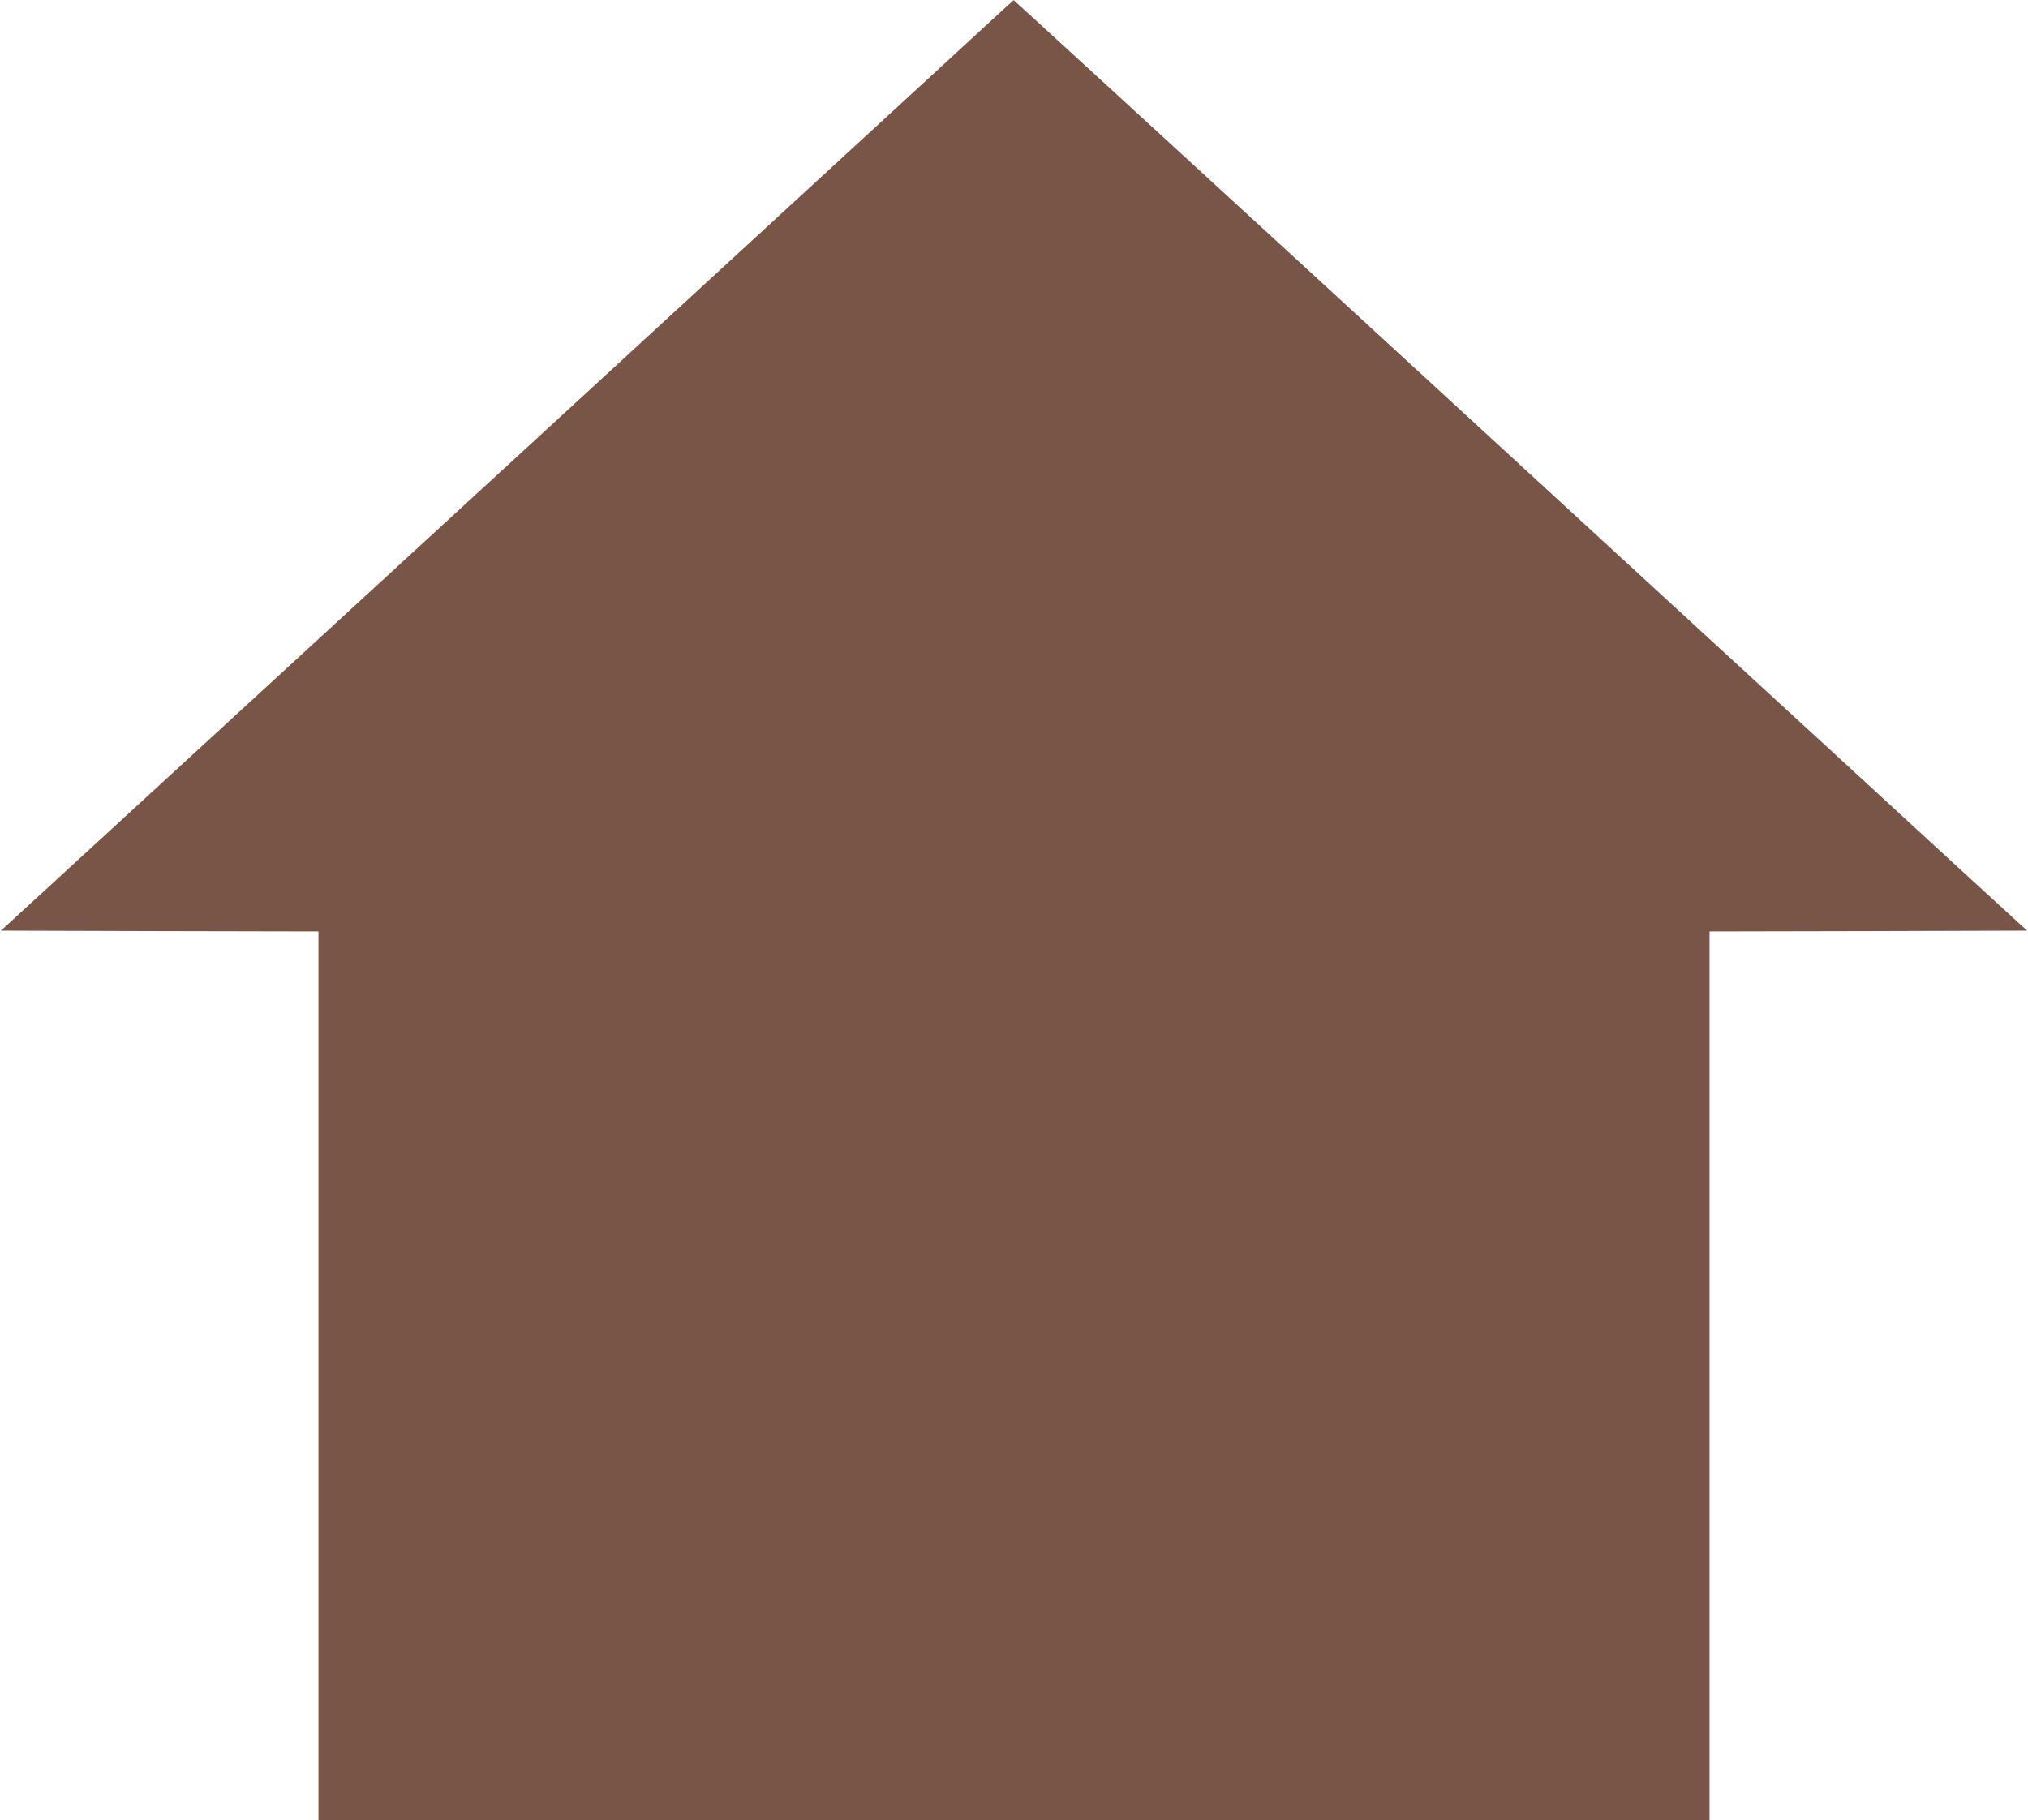 <?xml version="1.0" standalone="no"?>
<!DOCTYPE svg PUBLIC "-//W3C//DTD SVG 20010904//EN"
 "http://www.w3.org/TR/2001/REC-SVG-20010904/DTD/svg10.dtd">
<svg version="1.0" xmlns="http://www.w3.org/2000/svg"
 width="1280pt" height="1149pt" viewBox="0 0 1280 1149"
 preserveAspectRatio="xMidYMid meet">
<g transform="translate(0,1149) scale(0.1,-0.1)"
fill="#795548" stroke="none">
<path d="M5900 11032 c-273 -251 -1436 -1321 -2585 -2377 -1150 -1056 -2364
-2172 -2699 -2480 l-610 -560 1002 -3 1002 -2 0 -2805 0 -2805 4390 0 4390 0
0 2805 0 2805 1002 2 1002 3 -485 445 c-266 245 -900 828 -1409 1295 -509 468
-1729 1589 -2712 2493 -984 903 -1789 1642 -1790 1641 -2 0 -226 -206 -498
-457z"/>
</g>
</svg>
